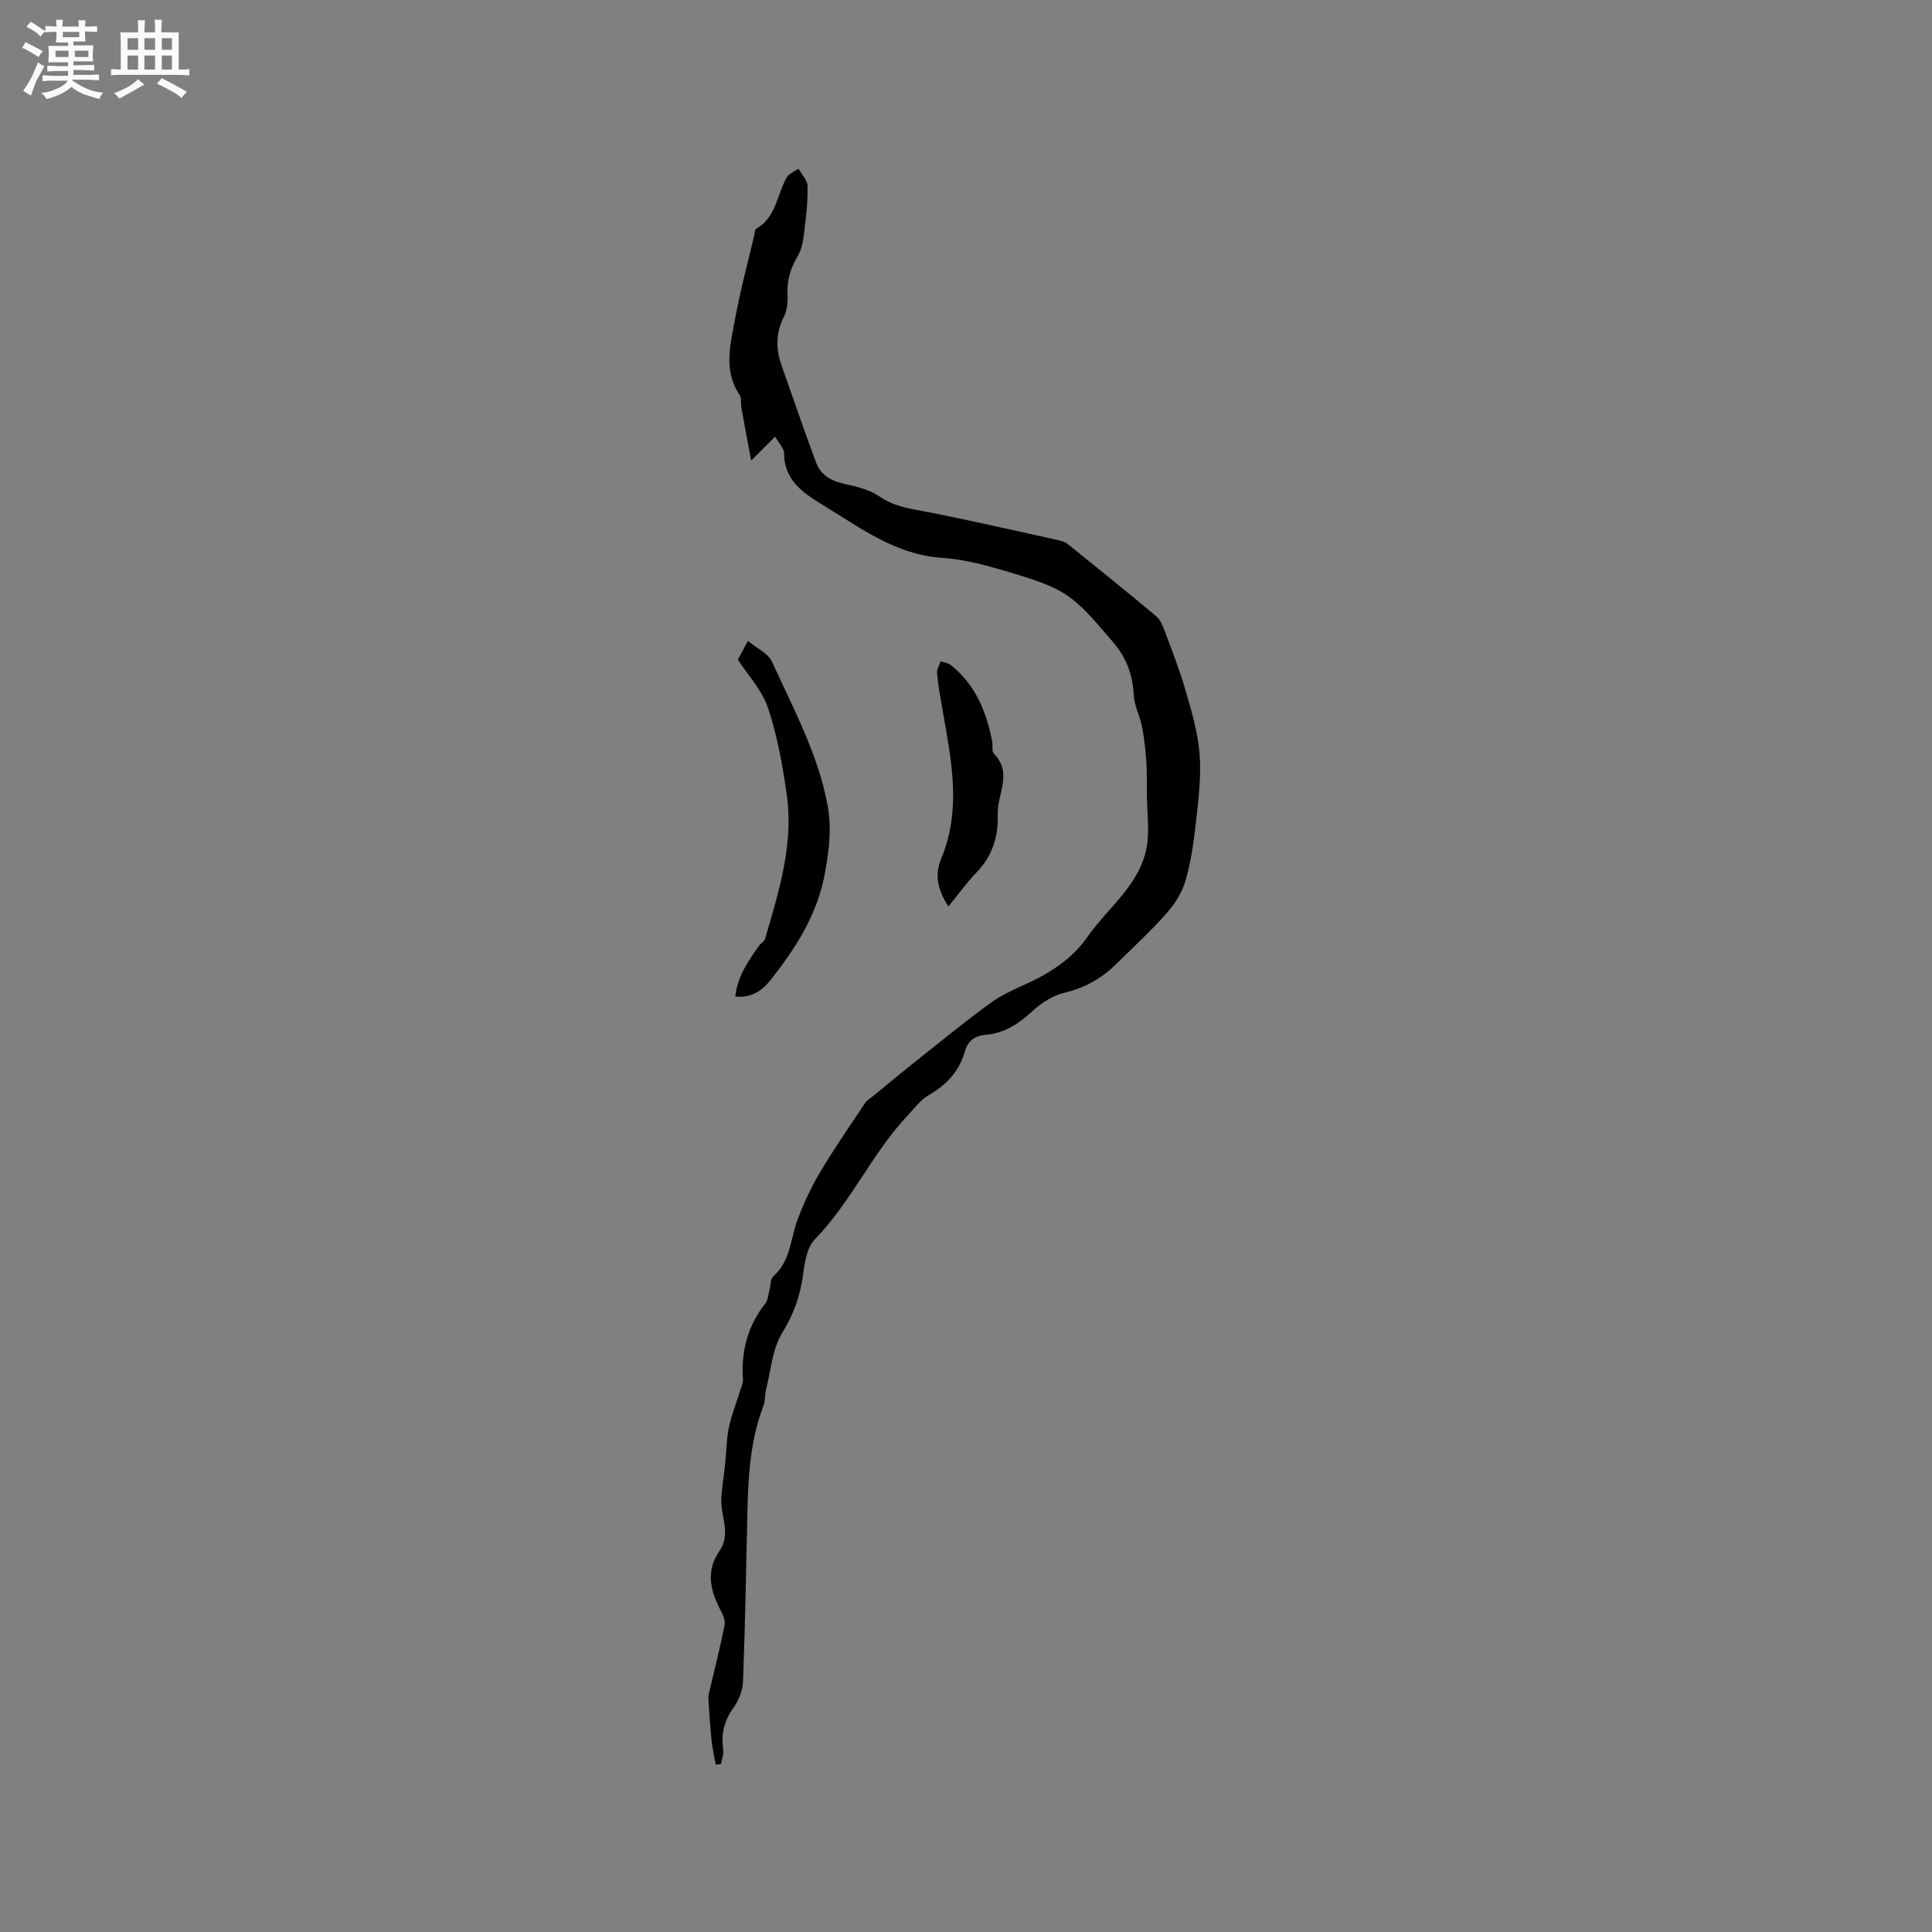 <svg enable-background="new 0 0 400 400" viewBox="0 0 400 400" xmlns="http://www.w3.org/2000/svg"><rect x="0" y="0" width="400" height="400" fill="#808080" stroke="none"/><path d="m6.8 9.5c.6.3 1.3.7 2.1 1.1-.4.4-.7.8-.9 1.2-.7-.4-1.3-.8-1.8-1.1s-1.1-.6-1.6-.8c.2-.4.5-.8.7-1.2.4.2.8.5 1.5.8zm.9 6.9c-.3.6-.5 1.1-.7 1.7s-.4 1.1-.6 1.7c-.6-.4-1.1-.7-1.6-1 .7-1 1.2-1.8 1.5-2.4.3-.5.6-1.1.8-1.7.3-.6.5-1.2.8-1.8.3.3.8.6 1.3.8-.7 1.3-1.2 2.2-1.5 2.7zm.1-11c.4.3 1 .7 1.7 1.1-.5.2-.8.6-1.1 1.1-.5-.6-1-1-1.4-1.2s-.9-.6-1.5-.8c.2-.4.5-.7.9-1.1.5.3.9.6 1.4.9zm10.5 13.1c1 .4 2 .6 3.1.7-.4.4-.7.8-.8 1.3-.9-.2-1.9-.6-3-.9-1-.4-2-.9-2.8-1.6-.5.4-1.1.9-1.9 1.3s-1.9.9-3.3 1.2c-.1-.3-.5-.8-1.1-1.3 1 0 2.1-.3 3.2-.8 1.2-.5 1.9-1 2.3-1.7h-3.2c-.4 0-1 0-2 .1v-1.2c1 0 1.7.1 2 .1h3.3v-1h-2.3c-.2 0-.9 0-2 .1v-1.2c1.2 0 1.9.1 2 .1h2.3v-.8h-4.1c0-.7.1-1.2.1-1.6 0-.5 0-1.1-.1-1.8h4.1v-.7h-2.5c0-.6.1-1.1.1-1.6v-.6h-.5c-.4 0-1 0-1.8.1v-1.3c1.2 0 1.9.1 2.1.1h.2c0-.3 0-.8-.1-1.4h1.4c0 .6-.1 1-.1 1.4h3.4c0-.4 0-.8-.1-1.3h1.5c0 .4-.1.9-.1 1.3.7 0 1.5 0 2.5-.1v1.2c-1 0-1.8-.1-2.5-.1v.6c0 .3 0 .8.1 1.5h-2.5v.8h4.1c0 .7-.1 1.3-.1 1.8s0 1 .1 1.5h-4.1v.8h1.4c.8 0 1.8 0 2.9-.1v1.2c-1 0-1.9-.1-2.8-.1h-1.5v1h3.2c.3 0 1 0 2.1-.1v1.2c-1.1 0-1.8-.1-2.1-.1h-3.4l-.1.1c1.4 1 2.4 1.5 3.4 1.9zm-4.1-6.7v-1.3h-2.7v1.3zm2.2-4.1v-1.1h-3.4v1.1zm1.9 4.1v-1.3h-2.8v1.3z" fill="#fafafb"/><path d="m37 6.7v2.3 5.4c1 0 1.8 0 2.2-.1v1.3c-.6 0-1.5-.1-2.5-.1h-11.9c-.7 0-1.3 0-1.8.1v-1.3c.5 0 1.1.1 2 .1v-5.2c0-1 0-1.8-.1-2.5h3.7c0-1.3 0-2.1-.1-2.5h1.5c0 .4-.1 1.3-.1 2.5h2.2c0-1.2 0-2.1-.1-2.6h1.5c0 .4-.1 1.3-.1 2.6zm-12.3 13.7c-.3-.4-.7-.8-1.1-1.1 1.1-.4 2.1-.9 2.9-1.3.8-.5 1.5-1 2.1-1.6.4.4.9.8 1.3 1.1-2.5 1.4-4.2 2.4-5.2 2.9zm3.9-10.1v-2.4h-2.2v2.4zm0 4.1v-2.9h-2.2v2.9zm3.5-4.1v-2.4h-2.2v2.4zm0 4.1v-2.9h-2.2v2.9zm.4 2.9 1-1.1c.6.3 1.4.7 2.5 1.3s2 1.1 2.7 1.5c-.4.4-.8.8-1.1 1.3-.8-.8-2.5-1.7-5.1-3zm3.1-7v-2.4h-2.1v2.4zm0 4.1v-2.9h-2.1v2.9z" fill="#fafafb"/><g fill="#000001"><path d="m160.46 90.41c-1.7 1.7-3.25 3.26-4.94 4.95-.6-3.26-1.34-7.14-2.04-11.04-.15-.83.1-1.87-.31-2.48-3.52-5.17-1.91-10.66-.94-16 1.04-5.72 2.58-11.35 3.9-17.02.12-.51.13-1.3.46-1.48 4.15-2.38 4.27-7.09 6.33-10.66.45-.78 1.59-1.17 2.41-1.74.65 1.18 1.83 2.35 1.86 3.55.08 3-.25 6.03-.62 9.03-.23 1.83-.45 3.85-1.35 5.38-1.51 2.56-2.34 5.09-2.17 8.08.09 1.53-.08 3.28-.76 4.62-1.7 3.36-1.69 6.65-.47 10.09 2.4 6.73 4.67 13.51 7.19 20.19 1.01 2.68 3.38 3.8 6.18 4.39 2.41.51 4.98 1.18 6.95 2.55 3.04 2.11 6.35 2.5 9.78 3.17 9.06 1.76 18.06 3.84 27.08 5.82.71.16 1.5.38 2.05.82 6.13 4.93 12.25 9.87 18.29 14.91.83.69 1.34 1.88 1.74 2.94 1.51 4.06 3.12 8.11 4.32 12.28 1.26 4.36 2.6 8.79 2.96 13.27.37 4.6-.22 9.31-.72 13.94-.45 4.13-1.04 8.3-2.17 12.29-.69 2.44-2.19 4.85-3.89 6.77-3.29 3.72-6.97 7.11-10.52 10.6-3 2.95-6.45 4.91-10.66 5.9-2.41.57-4.82 2.13-6.68 3.84-2.83 2.6-5.77 4.56-9.66 4.88-2.21.18-3.68 1.23-4.31 3.48-1.15 4.07-3.77 6.87-7.44 8.99-1.76 1.01-3.08 2.84-4.51 4.37-7.3 7.78-11.6 17.81-19.1 25.5-1.7 1.74-2.12 5.02-2.49 7.67-.6 4.27-1.97 7.96-4.28 11.72-2.04 3.33-2.32 7.75-3.32 11.7-.28 1.12-.15 2.37-.56 3.42-2.79 7.26-3.15 14.85-3.32 22.49-.26 11.54-.46 23.08-.9 34.61-.07 1.87-.93 3.94-2.04 5.47-1.95 2.7-2.5 5.48-2.06 8.68.13.94-.31 1.97-.49 2.95-.36 0-.72.01-1.07.01-.29-1.67-.68-3.33-.85-5.01-.3-2.9-.48-5.82-.66-8.73-.03-.58.17-1.18.31-1.76 1.03-4.42 2.14-8.83 3.04-13.28.18-.9-.25-2.05-.71-2.92-2.19-4.14-3.29-8.26-.33-12.52 2.45-3.53.19-7.2.37-10.8.13-2.49.57-4.96.82-7.45.25-2.41.24-4.87.73-7.23.54-2.6 1.54-5.1 2.33-7.64.24-.78.66-1.59.6-2.36-.4-5.82.95-11.07 4.61-15.71.59-.75.64-1.94.91-2.94.25-.91.15-2.17.73-2.68 3.61-3.14 3.56-7.74 5.04-11.73 1.27-3.41 2.84-6.76 4.7-9.89 2.91-4.89 6.16-9.59 9.33-14.33.44-.66 1.24-1.08 1.88-1.6 2.58-2.12 5.15-4.27 7.76-6.35 5.32-4.23 10.59-8.53 16.05-12.56 2.28-1.68 4.94-2.9 7.54-4.07 5.02-2.27 9.63-5.25 12.73-9.72 4.55-6.55 11.89-11.49 12.53-20.39.2-2.8-.11-5.63-.17-8.45-.05-2.47.04-4.95-.12-7.42-.16-2.44-.43-4.89-.89-7.28-.43-2.23-1.61-4.38-1.72-6.59-.21-4.22-1.52-7.72-4.29-10.96-8.63-10.13-9.56-10.96-22.66-14.83-4.14-1.22-8.43-2.33-12.71-2.61-9.53-.63-16.73-6.08-24.4-10.75-4.33-2.64-8.36-5.23-8.34-11.05 0-.48-.39-.97-.64-1.43-.27-.48-.59-.9-1.23-1.86z"/><path d="m152.77 136.59c.55-1.03 1.12-2.09 2.07-3.89 1.73 1.44 4.18 2.52 5.01 4.33 4.4 9.7 9.57 19.14 11.51 29.81.84 4.66.3 9.11-.54 13.78-1.53 8.59-5.93 15.45-11.1 22.06-1.84 2.35-4.02 4-7.49 3.64.46-4.18 2.7-7.37 4.94-10.54.35-.5 1.07-.84 1.22-1.37 2.85-9.78 5.98-19.59 4.49-29.96-.86-6.03-1.95-12.13-3.87-17.88-1.22-3.67-4.16-6.77-6.24-9.98z"/><path d="m196.36 187.66c-2.13-3.25-2.96-6.4-1.51-9.85 4.35-10.38 2.04-20.8.22-31.23-.42-2.4-.84-4.8-1.07-7.21-.07-.79.48-1.64.75-2.46.72.26 1.58.35 2.15.81 5.07 4.06 7.35 9.66 8.52 15.83.16.83-.13 2 .33 2.47 4.01 4 .65 8.45.81 12.65.17 4.41-1.06 8.52-4.32 11.89-2.09 2.16-3.87 4.66-5.88 7.1z"/></g></svg>